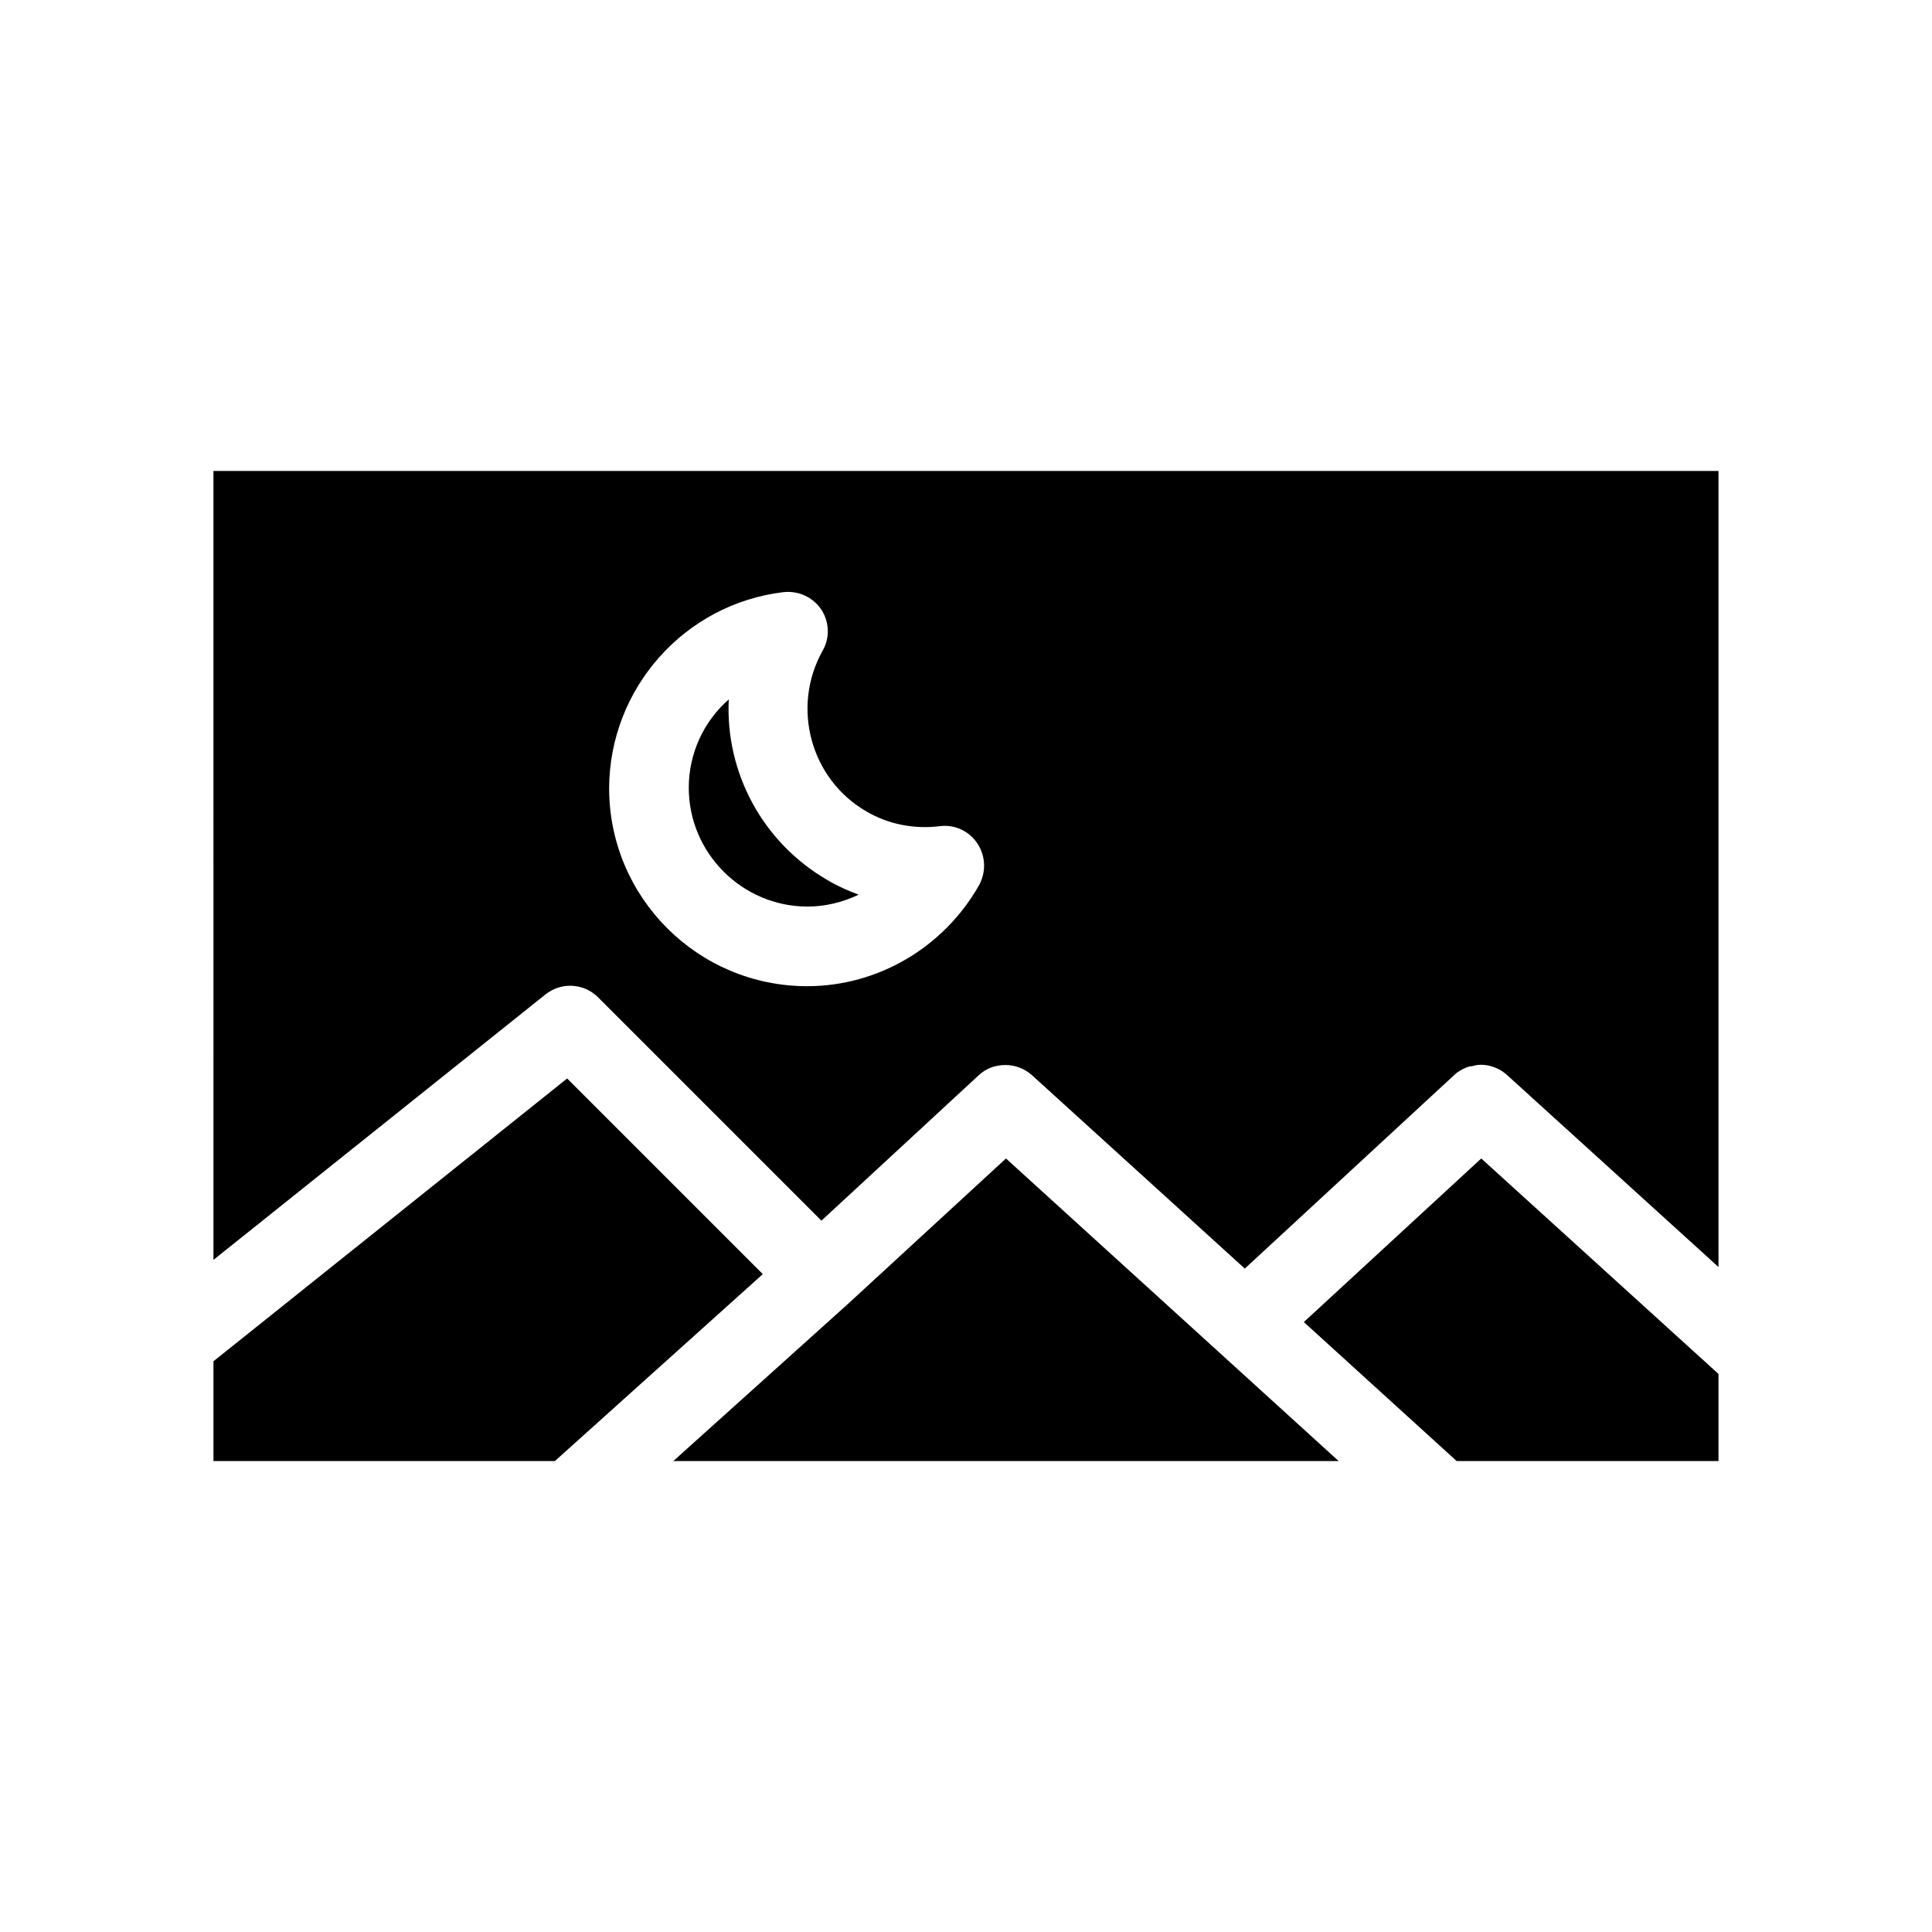 <?xml version="1.0" encoding="UTF-8"?>
<!-- Uploaded to: ICON Repo, www.iconrepo.com, Generator: ICON Repo Mixer Tools -->
<svg fill="#000000" width="800px" height="800px" version="1.1" viewBox="144 144 512 512" xmlns="http://www.w3.org/2000/svg">
 <g>
  <path d="m358.02 384.25c4.723 0 9.34-1.156 13.539-3.148-2.832-1.051-5.668-2.309-8.293-3.883-17.215-9.973-27.078-28.551-26.137-47.863-6.609 5.773-10.598 14.277-10.598 23.406 0 17.32 14.168 31.488 31.488 31.488z"/>
  <path d="m200.57 477.88 87.957-70.324c4.199-3.359 10.18-3.043 13.961 0.734l59.199 59.199 41.668-38.52c1.996-1.891 4.512-2.731 7.137-2.731 2.519 0 5.039 0.945 7.031 2.731l56.363 51.219 55.418-51.219c0.945-0.945 2.098-1.574 3.359-2.098 0.418-0.211 1.051-0.316 1.469-0.316 2.731-0.945 6.613-0.105 9.34 2.414l55.945 50.801v-210.97h-398.85zm151.04-176.96c4.094-0.418 7.766 1.363 9.973 4.512 2.203 3.254 2.414 7.559 0.418 11.02-8.398 15.008-3.148 34.113 11.652 42.613 5.773 3.359 12.492 4.723 19.418 3.883 3.883-0.523 7.766 1.258 9.973 4.617 2.203 3.359 2.309 7.559 0.418 11.02-9.34 16.48-26.766 26.766-45.555 26.766-28.969 0-52.48-23.512-52.48-52.48 0.105-26.441 19.941-48.797 46.184-51.949z"/>
  <path d="m368.51 489.74-46.078 41.461h176.33l-88.168-80.191z"/>
  <path d="m489.53 494.36 40.512 36.84h69.379v-23.09l-62.871-57.102z"/>
  <path d="m200.57 504.75v26.449h90.477l55.102-49.543-51.848-51.848z"/>
 </g>
</svg>